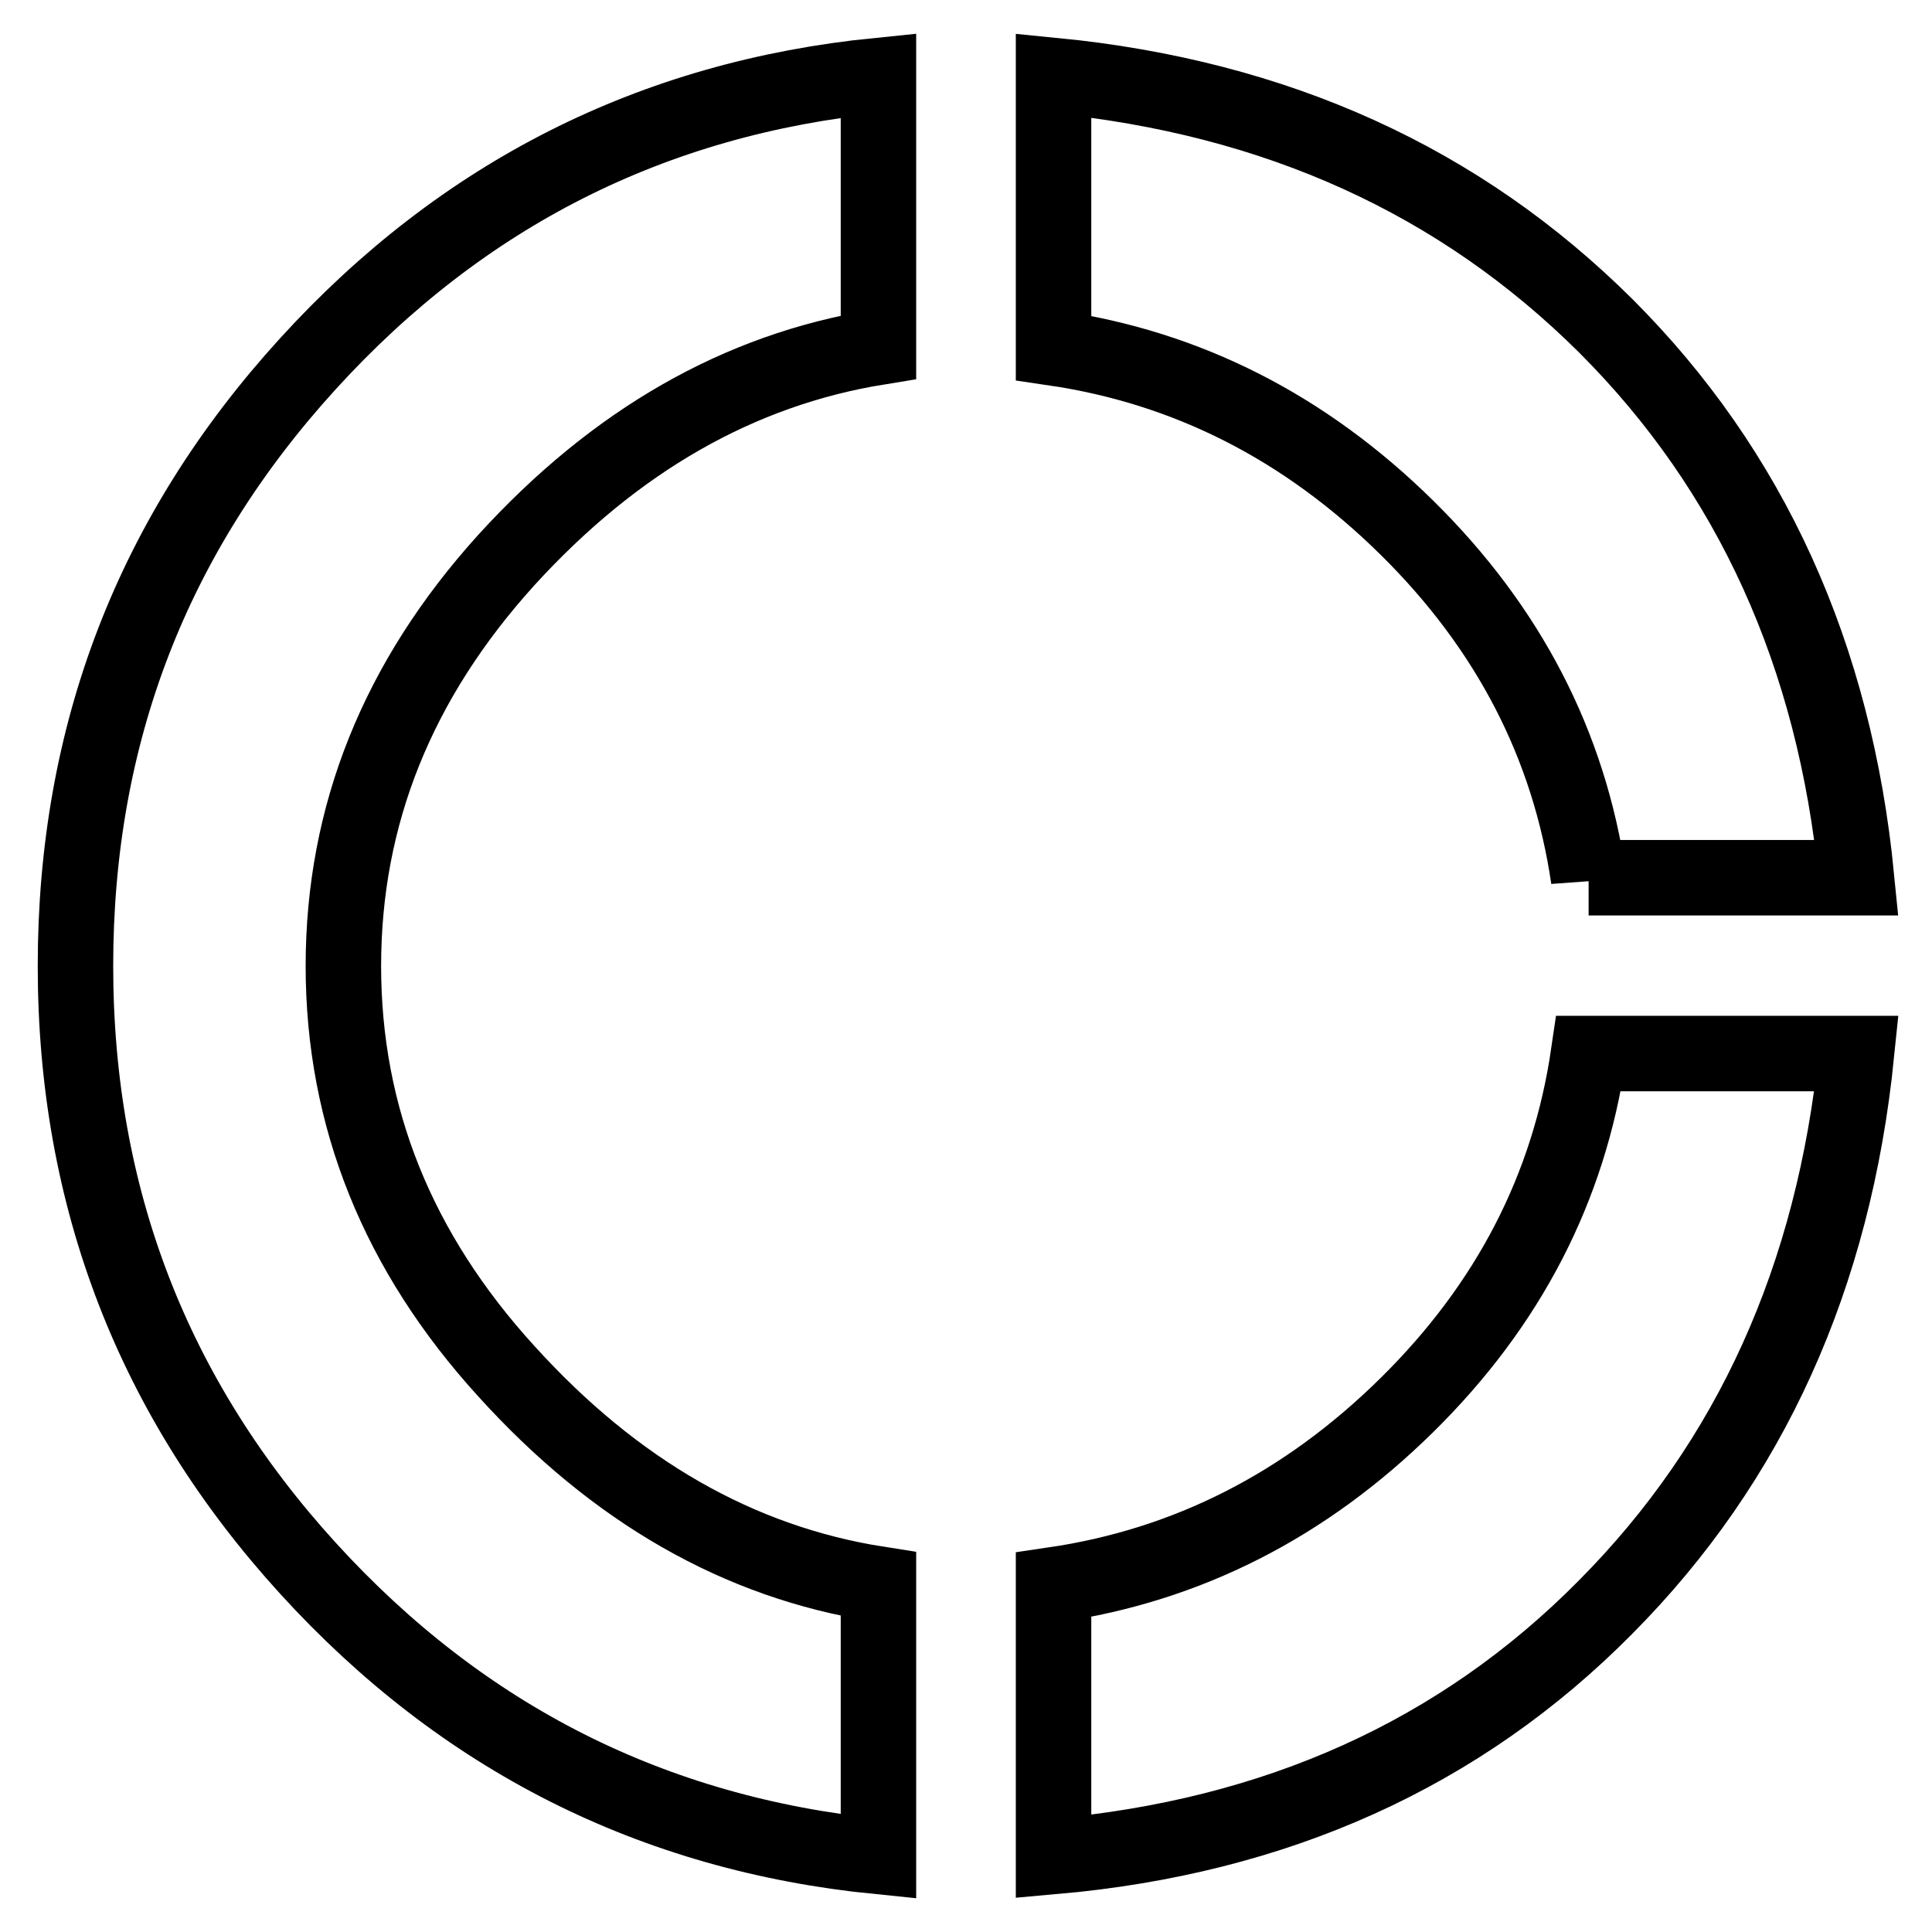 <?xml version="1.0" encoding="utf-8"?>
<!-- Svg Vector Icons : http://www.onlinewebfonts.com/icon -->
<!DOCTYPE svg PUBLIC "-//W3C//DTD SVG 1.1//EN" "http://www.w3.org/Graphics/SVG/1.1/DTD/svg11.dtd">
<svg version="1.1" xmlns="http://www.w3.org/2000/svg" xmlns:xlink="http://www.w3.org/1999/xlink" x="0px" y="0px" viewBox="0 0 256 256" enable-background="new 0 0 256 256" xml:space="preserve">
<g><g><path stroke-width="10" fill-opacity="0" stroke="#000000"  d="M139.6,210c17.7-2.6,33.3-10.5,46.8-23.8c13.5-13.3,21.5-28.8,24.1-46.6H246c-3,29.5-14,54-33.3,73.4c-19.2,19.4-43.6,30.4-73.1,33L139.6,210L139.6,210z M210.5,116.4c-2.6-17.7-10.6-33.2-24.1-46.5c-13.5-13.3-29.1-21.2-46.8-23.8V10c29.6,2.9,53.9,14,73.2,33.2c19.2,19.2,30.3,43.6,33.2,73.1H210.5L210.5,116.4z M116.4,46c-18.5,3-34.9,12.4-49.3,28.2C52.7,90.1,45.5,108,45.5,128s7.2,37.9,21.6,53.7c14.4,15.9,30.8,25.3,49.3,28.2V246c-29.9-3-55.1-15.7-75.6-38.2C20.3,185.3,10,158.7,10,128s10.2-57.2,30.8-79.8C61.3,25.7,86.5,13,116.4,10V46L116.4,46z"/></g></g>
</svg>